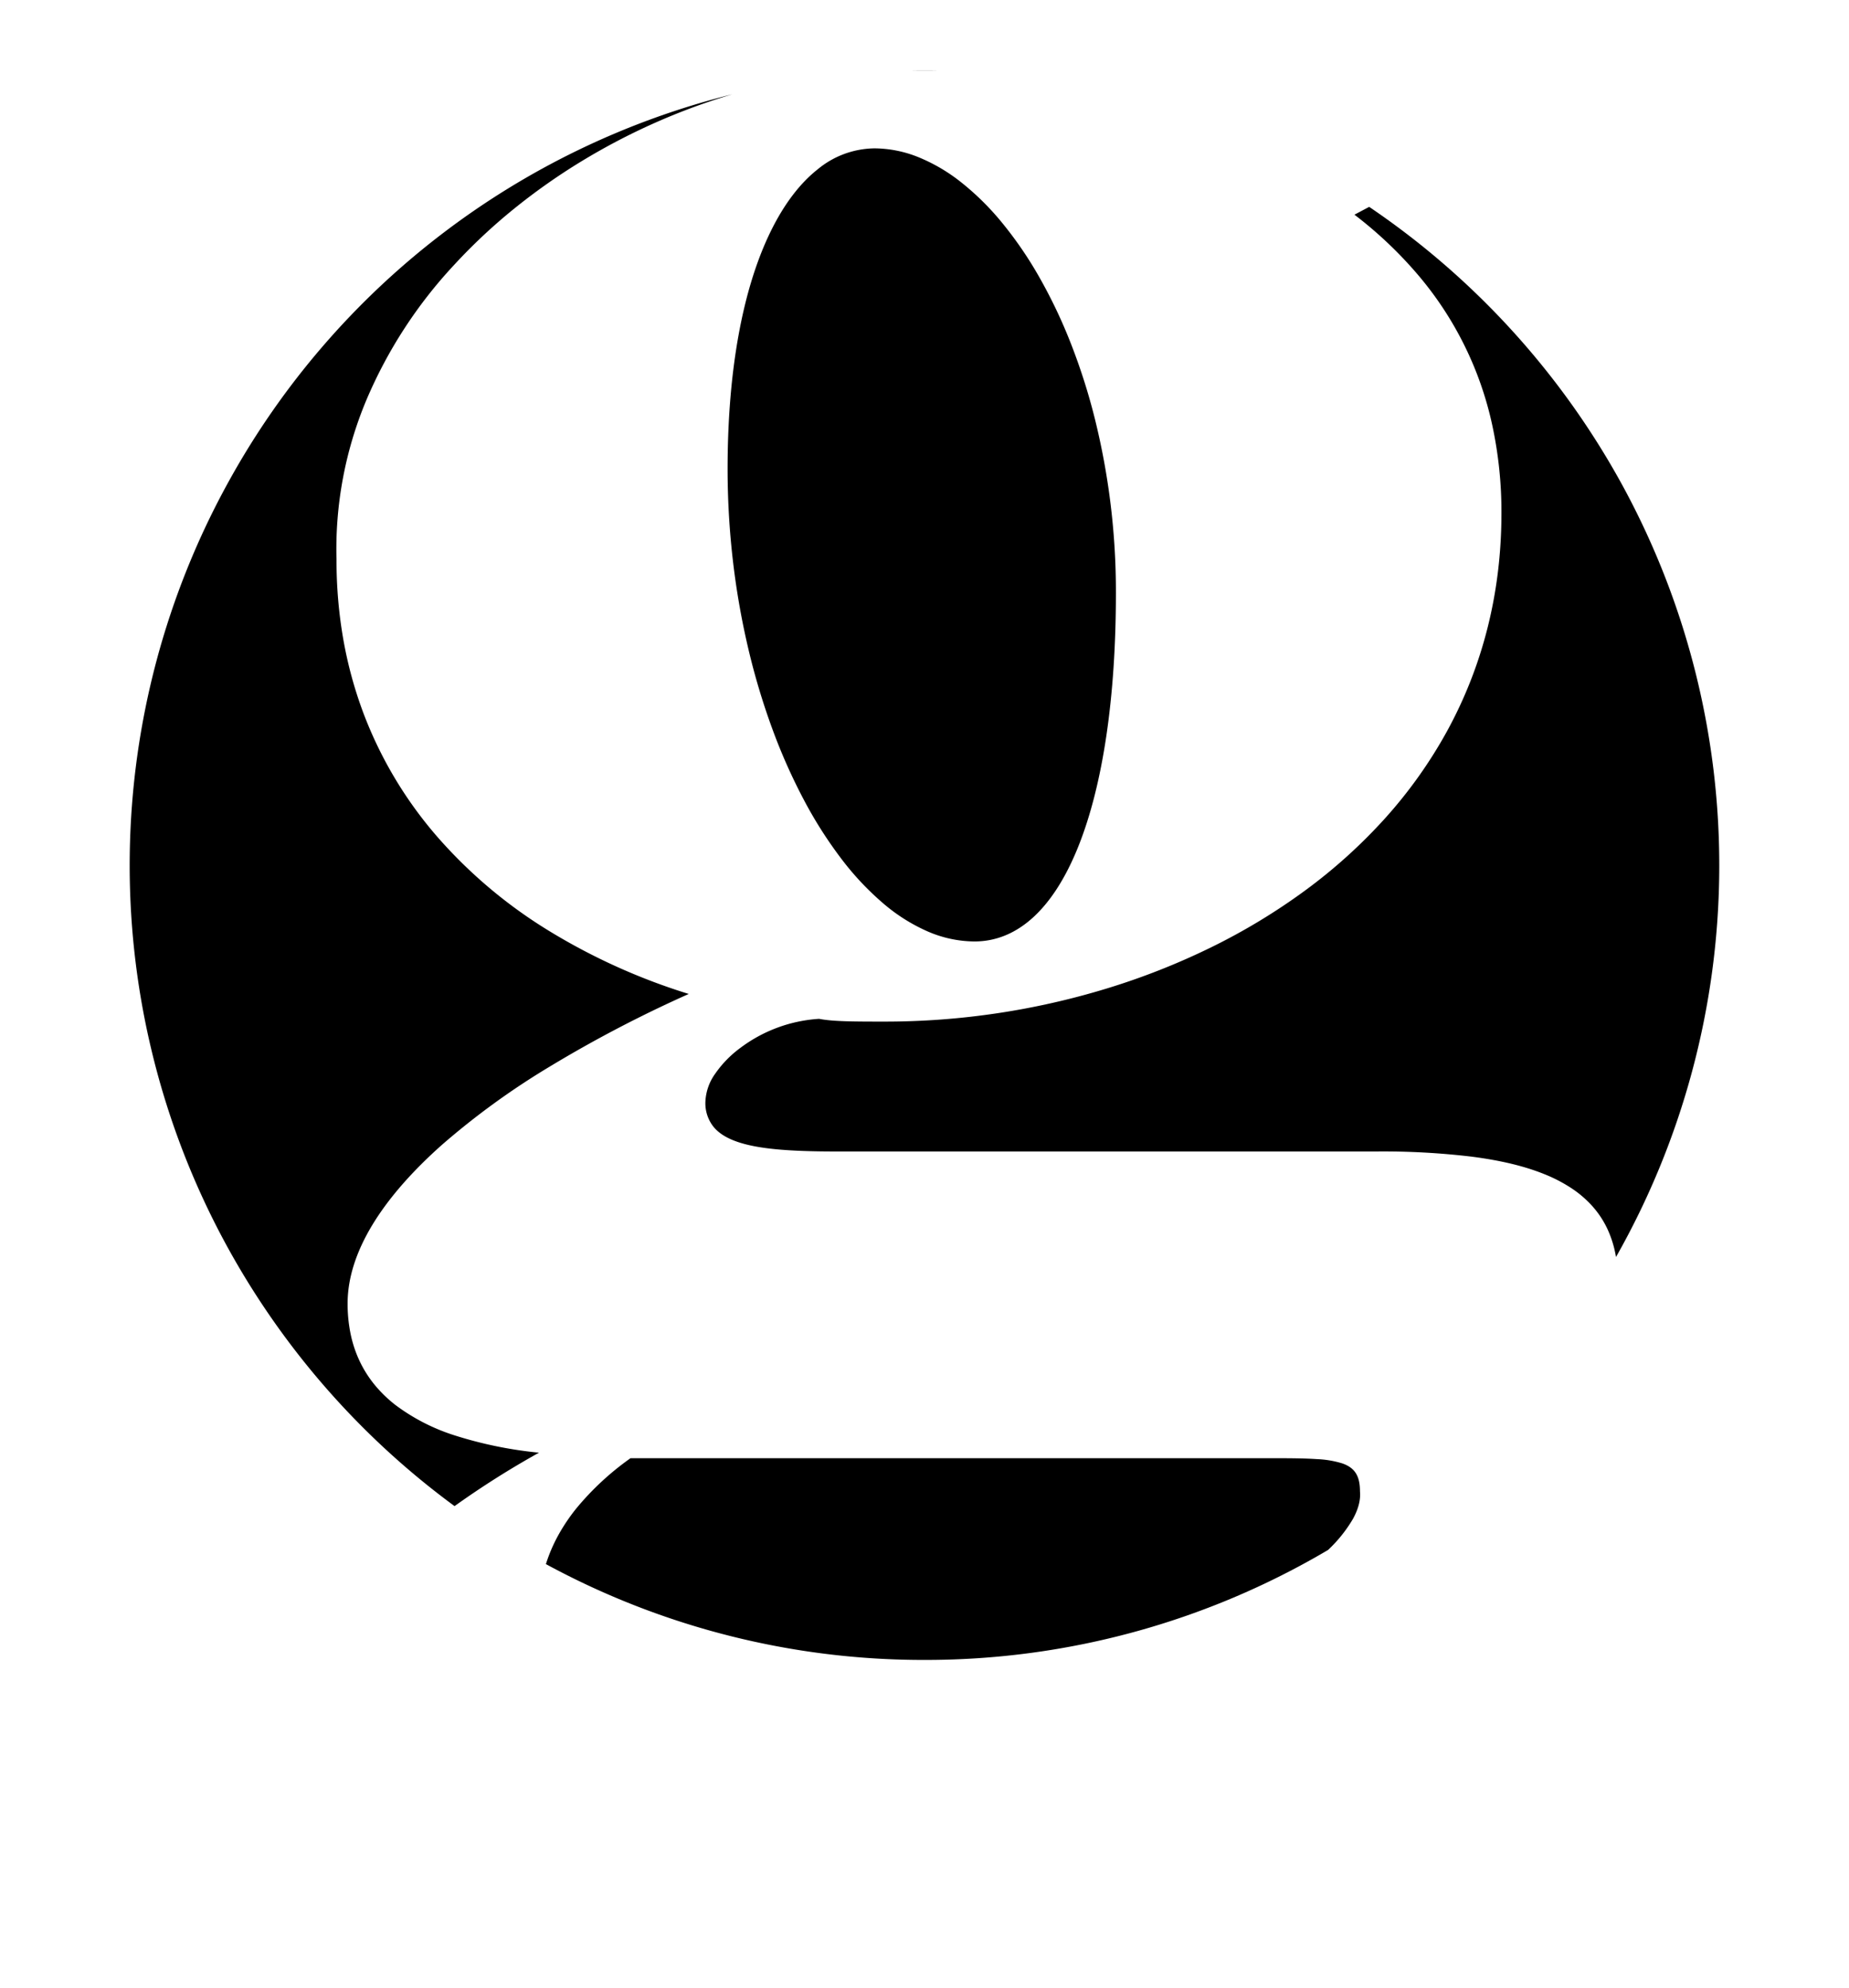 <svg xmlns="http://www.w3.org/2000/svg" xmlns:xlink="http://www.w3.org/1999/xlink" width="626" height="673" viewBox="0 0 626 673"><defs><clipPath id="b"><rect width="626" height="673"/></clipPath></defs><g id="a" clip-path="url(#b)"><g transform="translate(-684 -593)"><path d="M5992,5752a267.8,267.8,0,0,1-128.176-32.442,53.508,53.508,0,0,1,4.108-9.633,63.032,63.032,0,0,1,6.142-9.164,94.419,94.419,0,0,1,18.39-17.055h218.8c4.675,0,9.548.037,13.514.307a33.825,33.825,0,0,1,8.671,1.447c4.252,1.488,5.986,4.232,5.986,9.473.275,2.838-.538,6-2.417,9.387a46.9,46.9,0,0,1-8.4,10.457A267.756,267.756,0,0,1,5992,5752Zm-159.107-52.078h0a270.186,270.186,0,0,1-79.937-93.434,268.754,268.754,0,0,1,3.69-253.862,268.907,268.907,0,0,1,170.312-130.71,214.936,214.936,0,0,0-26.058,9.6,218.574,218.574,0,0,0-24.891,13.007,209.1,209.1,0,0,0-22.977,16.159,190.546,190.546,0,0,0-20.318,19.049,156.655,156.655,0,0,0-29.682,45.733,130.559,130.559,0,0,0-10.1,54.175,154.854,154.854,0,0,0,2.313,26.919,140.453,140.453,0,0,0,6.681,24.583,138.353,138.353,0,0,0,24.929,41.941,163.057,163.057,0,0,0,37.781,31.941,208.7,208.7,0,0,0,47.553,21.5,428.522,428.522,0,0,0-46.966,24.53,256.787,256.787,0,0,0-36.491,26.46c-10.3,9.137-18.255,18.276-23.638,27.162-5.579,9.209-8.408,18.17-8.408,26.635a50.783,50.783,0,0,0,1.012,10.306,41.184,41.184,0,0,0,3.038,9.166,39.1,39.1,0,0,0,5.062,8.026,44.144,44.144,0,0,0,7.086,6.885,67.337,67.337,0,0,0,20.249,10.35,138.005,138.005,0,0,0,28.348,5.79,298.716,298.716,0,0,0-28.583,18.089Zm393.218-84.338v0a36.8,36.8,0,0,0-2.825-9.326,32.01,32.01,0,0,0-5.013-7.706,36.511,36.511,0,0,0-7.15-6.2,51.2,51.2,0,0,0-9.238-4.811c-6.705-2.714-14.731-4.651-24.536-5.921a253.014,253.014,0,0,0-32.28-1.766H5961.955c-16.456,0-26.32-.944-32.985-3.157-3.79-1.258-6.521-2.937-8.349-5.131a12.794,12.794,0,0,1-2.8-8.551,17.436,17.436,0,0,1,3.243-9.386,36.951,36.951,0,0,1,8.613-8.859,49.477,49.477,0,0,1,26.646-9.823c4.7.935,12.179.935,22.536.935a257.212,257.212,0,0,0,74.962-11.242,238.562,238.562,0,0,0,35.154-13.871,209.807,209.807,0,0,0,31.8-19.211,179.759,179.759,0,0,0,27.087-24.429,157.2,157.2,0,0,0,21.024-29.528c12.238-22.352,18.443-47.2,18.443-73.868a139.051,139.051,0,0,0-3.155-30,116.418,116.418,0,0,0-24.972-50.522,139.127,139.127,0,0,0-21.641-20.525l4.993-2.646a270.324,270.324,0,0,1,86.028,94.816,268.889,268.889,0,0,1-2.465,260.725Zm-217.2-106.836a40.275,40.275,0,0,1-15.724-3.344,60.165,60.165,0,0,1-15.162-9.549,96.324,96.324,0,0,1-14.128-15.032,143.959,143.959,0,0,1-12.62-19.79,193.663,193.663,0,0,1-10.639-23.825,234.982,234.982,0,0,1-8.186-27.136,261.1,261.1,0,0,1-5.258-29.723,270.134,270.134,0,0,1-1.858-31.587c0-33.215,5.073-61.078,14.672-80.578,4.466-9.074,9.793-16.092,15.832-20.861a30.649,30.649,0,0,1,19.265-7.09,40.184,40.184,0,0,1,14.834,2.98,59.129,59.129,0,0,1,14.57,8.583,90.913,90.913,0,0,1,13.778,13.649,131.061,131.061,0,0,1,12.457,18.176,172.451,172.451,0,0,1,10.608,22.167,208.249,208.249,0,0,1,8.231,25.621,242.848,242.848,0,0,1,7.219,59.454c0,35.23-4.383,64.833-12.676,85.608-4.146,10.385-9.21,18.412-15.054,23.857C6023.071,5505.915,6016.289,5508.748,6008.907,5508.748Zm-12.582-294.712h-8.777c1.535-.024,3.033-.036,4.452-.036s2.869.012,4.326.034Z" transform="translate(-4995 -4597)"/></g></g></svg>